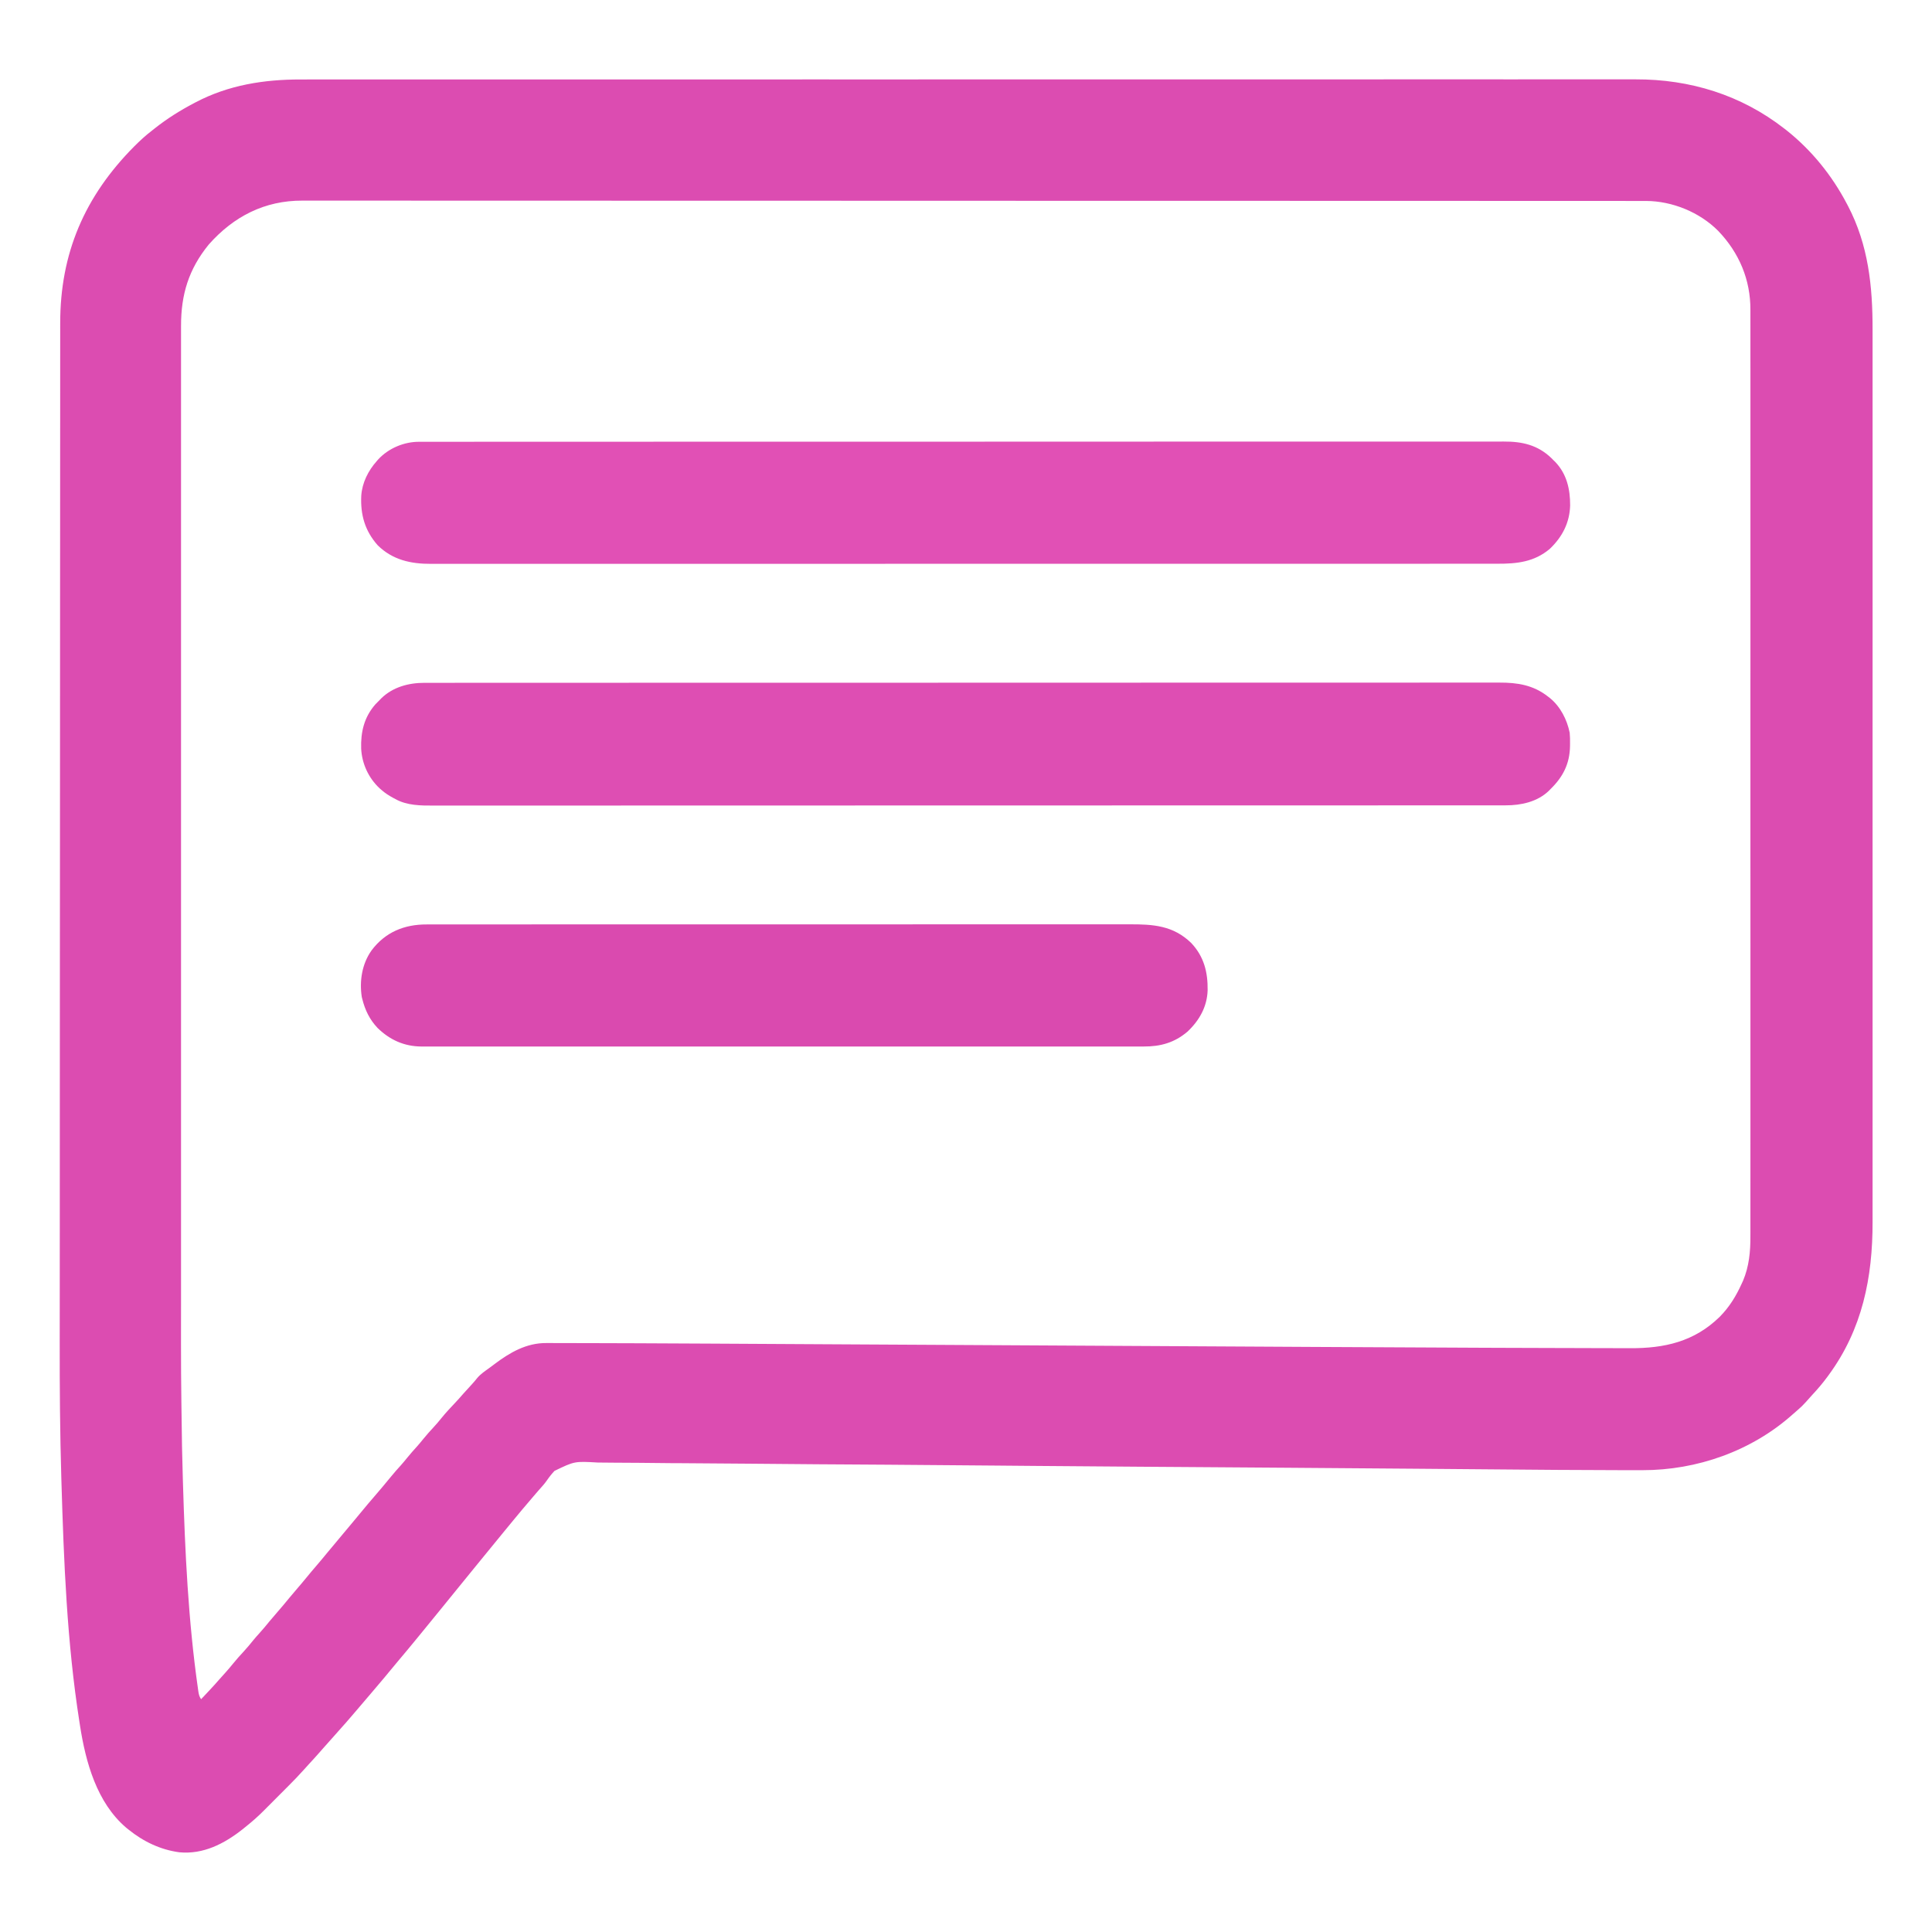 <?xml version="1.0" encoding="UTF-8"?>
<svg version="1.1" xmlns="http://www.w3.org/2000/svg" width="2133" height="2133">
<path d="M0 0 C2.612 -0.002 5.223 -0.006 7.835 -0.01 C13.504 -0.017 19.173 -0.017 24.842 -0.012 C33.329 -0.005 41.815 -0.009 50.302 -0.016 C64.77 -0.027 79.239 -0.028 93.707 -0.024 C108.362 -0.02 123.017 -0.021 137.672 -0.027 C138.599 -0.027 139.526 -0.027 140.481 -0.028 C144.256 -0.029 148.031 -0.031 151.807 -0.032 C190.101 -0.048 228.396 -0.051 266.691 -0.048 C271.98 -0.048 277.269 -0.047 282.558 -0.047 C284.134 -0.047 284.134 -0.047 285.741 -0.047 C309.037 -0.046 332.332 -0.048 355.627 -0.052 C360.949 -0.052 366.27 -0.053 371.591 -0.054 C373.727 -0.054 375.862 -0.055 377.998 -0.055 C379.586 -0.055 379.586 -0.055 381.206 -0.055 C383.347 -0.056 385.489 -0.056 387.63 -0.056 C448.382 -0.065 509.134 -0.069 569.886 -0.065 C571.011 -0.065 572.136 -0.065 573.295 -0.065 C585.836 -0.064 598.377 -0.063 610.918 -0.062 C612.05 -0.062 613.183 -0.062 614.349 -0.062 C623.757 -0.061 623.757 -0.061 628.086 -0.061 C700.503 -0.055 772.919 -0.063 845.336 -0.082 C863.582 -0.086 881.829 -0.091 900.075 -0.096 C901.198 -0.096 902.322 -0.096 903.48 -0.096 C938.117 -0.105 972.754 -0.109 1007.391 -0.11 C1009.022 -0.11 1009.022 -0.11 1010.687 -0.11 C1034.566 -0.111 1058.445 -0.11 1082.325 -0.109 C1090.869 -0.109 1099.414 -0.108 1107.959 -0.108 C1110.084 -0.108 1112.21 -0.108 1114.336 -0.108 C1148.182 -0.106 1182.027 -0.114 1215.873 -0.125 C1250.917 -0.137 1285.962 -0.137 1321.006 -0.125 C1324.773 -0.124 1328.54 -0.123 1332.307 -0.121 C1333.231 -0.121 1334.156 -0.121 1335.108 -0.121 C1349.718 -0.116 1364.327 -0.122 1378.937 -0.132 C1393.319 -0.141 1407.702 -0.14 1422.084 -0.128 C1430.504 -0.121 1438.924 -0.122 1447.344 -0.135 C1452.953 -0.143 1458.562 -0.14 1464.171 -0.128 C1467.339 -0.122 1470.508 -0.122 1473.676 -0.132 C1533.886 -0.311 1590.257 17.079 1637.949 54.254 C1638.827 54.938 1639.705 55.621 1640.61 56.325 C1668.315 78.44 1690.477 105.915 1706.949 137.254 C1707.545 138.378 1707.545 138.378 1708.152 139.524 C1730.729 182.725 1735.432 228.337 1735.335 276.255 C1735.327 281.688 1735.337 287.121 1735.345 292.554 C1735.355 302.055 1735.355 311.556 1735.347 321.057 C1735.336 335.186 1735.342 349.315 1735.351 363.444 C1735.366 387.223 1735.367 411.002 1735.358 434.781 C1735.35 458.331 1735.347 481.881 1735.351 505.431 C1735.351 506.913 1735.351 508.395 1735.352 509.876 C1735.353 515.831 1735.353 521.786 1735.354 527.74 C1735.357 544.384 1735.359 561.028 1735.36 577.672 C1735.36 578.43 1735.36 579.187 1735.36 579.968 C1735.361 604.1 1735.358 628.232 1735.351 652.363 C1735.351 653.146 1735.351 653.928 1735.351 654.734 C1735.347 667.435 1735.344 680.136 1735.34 692.837 C1735.325 743.201 1735.326 793.566 1735.341 843.931 C1735.344 856.625 1735.348 869.318 1735.351 882.012 C1735.352 883.184 1735.352 883.184 1735.352 884.38 C1735.358 908.487 1735.361 932.594 1735.36 956.7 C1735.36 957.836 1735.36 957.836 1735.36 958.995 C1735.359 975.621 1735.357 992.248 1735.354 1008.874 C1735.353 1014.823 1735.352 1020.773 1735.351 1026.722 C1735.351 1028.202 1735.351 1029.682 1735.351 1031.162 C1735.347 1054.701 1735.351 1078.239 1735.359 1101.777 C1735.367 1126.153 1735.364 1150.528 1735.349 1174.904 C1735.34 1188.942 1735.339 1202.981 1735.35 1217.019 C1735.357 1226.409 1735.353 1235.799 1735.34 1245.189 C1735.333 1250.531 1735.33 1255.872 1735.341 1261.213 C1735.457 1322.697 1724.018 1379.689 1686.949 1430.254 C1686.528 1430.833 1686.107 1431.411 1685.673 1432.007 C1680.375 1439.228 1674.675 1445.943 1668.547 1452.469 C1666.227 1454.957 1663.987 1457.494 1661.762 1460.067 C1658.799 1463.405 1655.719 1466.394 1652.305 1469.266 C1650.511 1470.78 1648.748 1472.332 1647 1473.899 C1601.731 1514.268 1541.426 1535.499 1481.122 1535.383 C1479.659 1535.383 1478.197 1535.384 1476.734 1535.386 C1472.723 1535.388 1468.712 1535.382 1464.701 1535.375 C1462.104 1535.371 1459.506 1535.369 1456.909 1535.367 C1409.83 1535.327 1362.754 1534.893 1315.677 1534.488 C1291.242 1534.278 1266.806 1534.08 1242.371 1533.881 C1237.924 1533.845 1233.476 1533.808 1229.029 1533.772 C1182.575 1533.391 1136.121 1533.038 1089.666 1532.708 C1087.276 1532.692 1084.885 1532.675 1082.495 1532.658 C1050.792 1532.432 1019.09 1532.21 987.387 1531.991 C969.073 1531.865 950.759 1531.738 932.445 1531.61 C929.933 1531.592 927.421 1531.575 924.91 1531.557 C886.15 1531.286 847.39 1530.998 808.63 1530.663 C807.794 1530.655 806.958 1530.648 806.096 1530.641 C792.603 1530.524 779.111 1530.405 765.618 1530.287 C726.731 1529.946 687.843 1529.615 648.955 1529.354 C648.155 1529.349 647.356 1529.344 646.532 1529.338 C628.978 1529.221 611.425 1529.108 593.871 1529.001 C586.81 1528.958 579.75 1528.914 572.689 1528.87 C571.916 1528.865 571.144 1528.86 570.348 1528.855 C545.513 1528.7 520.679 1528.481 495.844 1528.228 C470.869 1527.973 445.893 1527.781 420.917 1527.676 C417.463 1527.662 414.01 1527.646 410.556 1527.631 C409.879 1527.628 409.202 1527.625 408.505 1527.621 C397.162 1527.568 385.821 1527.436 374.478 1527.282 C364.6 1527.153 354.724 1527.097 344.845 1527.101 C339.219 1527.101 333.599 1527.07 327.974 1526.949 C302.298 1525.468 302.298 1525.468 280.132 1536.171 C277.007 1539.526 274.254 1542.981 271.672 1546.768 C269.065 1550.532 266.011 1553.859 262.949 1557.254 C261.972 1558.381 260.998 1559.509 260.028 1560.641 C259.565 1561.18 259.103 1561.719 258.626 1562.275 C258.156 1562.825 257.685 1563.375 257.199 1563.942 C256.689 1564.538 256.179 1565.134 255.653 1565.748 C248.174 1574.491 240.727 1583.254 233.461 1592.176 C230.303 1596.046 227.126 1599.9 223.949 1603.754 C215.845 1613.591 207.78 1623.458 199.746 1633.352 C196.655 1637.159 193.557 1640.961 190.449 1644.754 C185.16 1651.212 179.9 1657.694 174.639 1664.174 C171.372 1668.198 168.103 1672.22 164.834 1676.242 C162.075 1679.638 159.317 1683.034 156.559 1686.43 C150.371 1694.051 144.171 1701.661 137.949 1709.254 C137.27 1710.086 136.591 1710.917 135.891 1711.774 C133.579 1714.603 131.265 1717.429 128.949 1720.254 C128.427 1720.892 127.904 1721.529 127.366 1722.186 C120.892 1730.078 114.395 1737.947 107.782 1745.723 C104.967 1749.037 102.195 1752.382 99.449 1755.754 C94.824 1761.434 90.095 1767.02 85.352 1772.602 C83.975 1774.225 82.6 1775.85 81.227 1777.477 C75.513 1784.245 69.767 1790.984 63.996 1797.704 C61.94 1800.098 59.888 1802.497 57.84 1804.899 C52.623 1811.013 47.362 1817.074 41.961 1823.028 C40.102 1825.086 38.27 1827.163 36.449 1829.254 C33.055 1833.152 29.593 1836.988 26.129 1840.825 C24.258 1842.911 22.41 1845.013 20.574 1847.129 C16.793 1851.471 12.891 1855.701 8.989 1859.934 C7.329 1861.736 5.688 1863.549 4.063 1865.382 C-1.697 1871.862 -7.697 1878.064 -13.824 1884.196 C-14.839 1885.214 -15.853 1886.232 -16.868 1887.25 C-18.979 1889.366 -21.092 1891.481 -23.206 1893.595 C-25.886 1896.275 -28.558 1898.961 -31.229 1901.649 C-33.318 1903.749 -35.411 1905.844 -37.505 1907.937 C-38.491 1908.925 -39.476 1909.914 -40.458 1910.904 C-46.99 1917.484 -53.779 1923.505 -61.051 1929.254 C-62.181 1930.171 -63.311 1931.088 -64.441 1932.004 C-84.638 1947.897 -107.601 1959.745 -134.051 1957.254 C-154.983 1954.408 -173.683 1945.452 -190.051 1932.254 C-190.957 1931.527 -191.863 1930.8 -192.797 1930.051 C-225.178 1902.417 -237.471 1857.755 -243.724 1817.366 C-243.948 1815.918 -244.174 1814.47 -244.401 1813.022 C-258.145 1725.41 -261.606 1636.355 -264.238 1547.817 C-264.275 1546.601 -264.312 1545.385 -264.35 1544.132 C-265.828 1494.186 -266.201 1444.226 -266.127 1394.261 C-266.116 1386.17 -266.111 1378.079 -266.106 1369.987 C-266.099 1358.179 -266.091 1346.372 -266.08 1334.564 C-266.054 1305.402 -266.042 1276.239 -266.036 1247.077 C-266.034 1237.299 -266.032 1227.522 -266.03 1217.744 C-266.029 1215.234 -266.029 1212.725 -266.028 1210.216 C-266.022 1179.805 -266.012 1149.395 -266.001 1118.984 C-266 1118.301 -266 1117.617 -266 1116.913 C-265.983 1071.369 -265.96 1025.825 -265.934 980.282 C-265.933 979.539 -265.933 978.796 -265.933 978.031 C-265.913 944.441 -265.893 910.852 -265.871 877.262 C-265.862 863.279 -265.853 849.295 -265.844 835.312 C-265.843 832.972 -265.842 830.632 -265.84 828.291 C-265.817 792.094 -265.798 755.896 -265.789 719.699 C-265.789 718.914 -265.788 718.13 -265.788 717.322 C-265.785 704.665 -265.782 692.007 -265.779 679.349 C-265.771 642.845 -265.76 606.34 -265.736 569.835 C-265.735 569.084 -265.735 568.334 -265.734 567.56 C-265.723 551.085 -265.711 534.609 -265.698 518.134 C-265.692 511.509 -265.687 504.884 -265.682 498.26 C-265.682 497.535 -265.681 496.81 -265.681 496.064 C-265.663 472.825 -265.657 449.586 -265.659 426.347 C-265.66 402.368 -265.647 378.389 -265.618 354.41 C-265.602 340.62 -265.597 326.829 -265.608 313.039 C-265.614 303.819 -265.605 294.599 -265.585 285.379 C-265.574 280.137 -265.569 274.895 -265.582 269.653 C-265.758 191.871 -238.567 129.08 -183.988 74.004 C-177.625 67.647 -171.212 61.708 -164.051 56.254 C-163.052 55.462 -162.052 54.669 -161.023 53.852 C-147.548 43.198 -133.256 34.23 -118.051 26.254 C-116.977 25.684 -116.977 25.684 -115.883 25.103 C-79.685 6.106 -40.432 -0.077 0 0 Z M-101.582 182.223 C-123.714 209.398 -132.221 237.364 -132.176 272.024 C-132.177 274.06 -132.179 276.097 -132.181 278.133 C-132.185 283.741 -132.182 289.348 -132.179 294.956 C-132.176 301.053 -132.18 307.15 -132.182 313.247 C-132.186 323.939 -132.186 334.63 -132.183 345.321 C-132.18 356.794 -132.18 368.266 -132.182 379.739 C-132.182 380.463 -132.182 381.188 -132.182 381.935 C-132.183 384.888 -132.183 387.84 -132.184 390.792 C-132.189 418.299 -132.19 445.805 -132.187 473.312 C-132.184 499.855 -132.183 526.399 -132.184 552.942 C-132.184 554.61 -132.185 556.278 -132.185 557.946 C-132.185 564.65 -132.185 571.353 -132.186 578.057 C-132.186 596.801 -132.187 615.545 -132.187 634.289 C-132.187 635.143 -132.187 635.996 -132.187 636.876 C-132.188 664.089 -132.187 691.302 -132.184 718.515 C-132.184 719.397 -132.184 720.28 -132.184 721.19 C-132.183 735.525 -132.182 749.86 -132.181 764.195 C-132.176 820.917 -132.176 877.639 -132.181 934.361 C-132.182 948.629 -132.183 962.896 -132.184 977.163 C-132.185 978.042 -132.185 978.921 -132.185 979.826 C-132.187 1006.965 -132.188 1034.104 -132.187 1061.243 C-132.187 1062.097 -132.187 1062.951 -132.187 1063.831 C-132.187 1082.585 -132.186 1101.34 -132.185 1120.095 C-132.185 1126.808 -132.185 1133.522 -132.184 1140.236 C-132.184 1141.906 -132.184 1143.576 -132.184 1145.246 C-132.183 1171.73 -132.184 1198.215 -132.187 1224.699 C-132.19 1252.185 -132.189 1279.671 -132.184 1307.157 C-132.183 1310.128 -132.182 1313.098 -132.182 1316.069 C-132.182 1316.798 -132.182 1317.527 -132.182 1318.278 C-132.18 1328.298 -132.18 1338.319 -132.183 1348.339 C-132.285 1428.473 -132.285 1428.473 -131.113 1508.596 C-131.05 1511.278 -130.99 1513.959 -130.93 1516.641 C-130.714 1526.284 -130.466 1535.926 -130.176 1545.567 C-130.133 1546.982 -130.091 1548.396 -130.049 1549.811 C-127.78 1625.508 -124.236 1701.529 -113.496 1776.571 C-113.381 1777.407 -113.265 1778.244 -113.147 1779.106 C-112.601 1782.779 -112.14 1785.121 -110.051 1788.254 C-107.694 1785.757 -105.341 1783.256 -102.988 1780.754 C-102.331 1780.058 -101.674 1779.362 -100.998 1778.645 C-97.114 1774.512 -93.32 1770.319 -89.603 1766.036 C-87.661 1763.807 -85.67 1761.624 -83.676 1759.442 C-80.565 1756.001 -77.586 1752.491 -74.676 1748.879 C-70.995 1744.327 -67.125 1740.022 -63.141 1735.74 C-59.318 1731.606 -55.762 1727.289 -52.23 1722.903 C-50.073 1720.282 -47.837 1717.763 -45.551 1715.254 C-41.729 1711.057 -38.136 1706.717 -34.566 1702.305 C-31.621 1698.734 -28.593 1695.242 -25.551 1691.754 C-21.055 1686.599 -16.664 1681.379 -12.359 1676.063 C-9.637 1672.751 -6.849 1669.501 -4.051 1666.254 C-0.496 1662.13 3.017 1657.982 6.449 1653.754 C9.882 1649.527 13.395 1645.379 16.949 1641.254 C21.269 1636.241 25.5 1631.169 29.672 1626.032 C32.232 1622.911 34.835 1619.83 37.449 1616.754 C40.822 1612.785 44.161 1608.794 47.449 1604.754 C51.198 1600.149 55.02 1595.612 58.866 1591.088 C61.745 1587.695 64.582 1584.272 67.387 1580.817 C71.799 1575.399 76.343 1570.102 80.899 1564.805 C87.212 1557.465 93.478 1550.089 99.574 1542.567 C103.148 1538.174 106.886 1533.97 110.699 1529.786 C113.028 1527.166 115.245 1524.479 117.449 1521.754 C121.062 1517.289 124.838 1513.022 128.707 1508.778 C130.995 1506.204 133.165 1503.562 135.324 1500.879 C139.008 1496.323 142.881 1492.014 146.87 1487.729 C149.801 1484.561 152.57 1481.314 155.262 1477.942 C160.117 1471.906 165.417 1466.325 170.727 1460.692 C173.621 1457.618 176.423 1454.479 179.176 1451.278 C182.048 1448.001 185.014 1444.808 187.976 1441.612 C190.386 1439.001 192.692 1436.359 194.887 1433.567 C198.667 1429.11 203.5 1425.899 208.219 1422.511 C210.021 1421.202 211.797 1419.863 213.571 1418.516 C230.76 1405.526 249.045 1394.84 271.204 1395.02 C272.515 1395.019 272.515 1395.019 273.853 1395.017 C276.745 1395.016 279.637 1395.03 282.529 1395.043 C284.604 1395.045 286.679 1395.047 288.754 1395.048 C294.361 1395.052 299.967 1395.07 305.573 1395.09 C311.517 1395.109 317.46 1395.116 323.404 1395.126 C336.779 1395.15 350.155 1395.193 363.53 1395.242 C366.8 1395.254 370.07 1395.265 373.34 1395.277 C399.957 1395.37 426.574 1395.506 453.192 1395.659 C464.222 1395.723 475.252 1395.783 486.282 1395.842 C506.657 1395.953 527.032 1396.066 547.407 1396.18 C575.389 1396.338 603.371 1396.49 631.353 1396.642 C644.537 1396.713 657.722 1396.785 670.906 1396.857 C672.224 1396.864 673.543 1396.871 674.902 1396.878 C705.4 1397.044 735.899 1397.212 766.398 1397.379 C768.456 1397.391 770.515 1397.402 772.573 1397.413 C804.149 1397.587 835.725 1397.761 867.301 1397.937 C868.666 1397.944 870.032 1397.952 871.398 1397.959 C874.809 1397.978 878.22 1397.997 881.631 1398.016 C887.079 1398.046 892.526 1398.077 897.974 1398.107 C900.013 1398.118 902.052 1398.13 904.091 1398.141 C935.078 1398.313 966.064 1398.484 997.05 1398.652 C999.028 1398.663 999.028 1398.663 1001.046 1398.674 C1014.249 1398.745 1027.452 1398.817 1040.655 1398.888 C1047.162 1398.923 1053.668 1398.958 1060.174 1398.994 C1061.453 1399 1062.732 1399.007 1064.05 1399.015 C1081.672 1399.11 1099.294 1399.208 1116.916 1399.308 C1178.623 1399.658 1240.331 1399.977 1302.039 1400.216 C1308.723 1400.242 1315.408 1400.268 1322.093 1400.296 C1347.565 1400.4 1373.036 1400.49 1398.508 1400.535 C1400.596 1400.539 1402.684 1400.543 1404.772 1400.546 C1405.796 1400.548 1406.821 1400.55 1407.876 1400.552 C1414.959 1400.566 1422.043 1400.59 1429.126 1400.619 C1437.606 1400.654 1446.087 1400.674 1454.567 1400.676 C1458.847 1400.678 1463.126 1400.685 1467.406 1400.711 C1505.737 1400.928 1538.536 1393.483 1566.637 1366.004 C1577.302 1355.21 1584.744 1343.035 1590.949 1329.254 C1591.433 1328.199 1591.916 1327.143 1592.414 1326.055 C1598.97 1310.493 1600.552 1294.027 1600.453 1277.323 C1600.457 1275.502 1600.463 1273.68 1600.47 1271.858 C1600.486 1266.892 1600.477 1261.927 1600.463 1256.961 C1600.453 1251.544 1600.466 1246.126 1600.476 1240.708 C1600.491 1231.226 1600.49 1221.745 1600.48 1212.263 C1600.465 1198.163 1600.473 1184.063 1600.485 1169.963 C1600.505 1146.237 1600.506 1122.51 1600.495 1098.783 C1600.494 1097.701 1600.494 1097.701 1600.494 1096.597 C1600.493 1095.874 1600.493 1095.152 1600.493 1094.407 C1600.483 1072.367 1600.48 1050.328 1600.485 1028.288 C1600.485 1026.811 1600.485 1025.333 1600.486 1023.856 C1600.487 1017.919 1600.488 1011.981 1600.489 1006.044 C1600.493 989.448 1600.495 972.851 1600.497 956.255 C1600.497 955.122 1600.497 955.122 1600.497 953.965 C1600.498 929.896 1600.494 905.827 1600.485 881.758 C1600.485 880.978 1600.485 880.197 1600.484 879.393 C1600.48 866.722 1600.475 854.051 1600.47 841.379 C1600.451 791.125 1600.452 740.87 1600.471 690.616 C1600.476 677.949 1600.481 665.283 1600.485 652.617 C1600.486 651.837 1600.486 651.057 1600.486 650.253 C1600.495 626.208 1600.498 602.163 1600.497 578.117 C1600.497 577.362 1600.497 576.607 1600.496 575.829 C1600.495 559.252 1600.493 542.674 1600.489 526.097 C1600.488 520.165 1600.486 514.233 1600.485 508.302 C1600.485 506.826 1600.485 505.351 1600.484 503.875 C1600.479 481.842 1600.484 459.809 1600.494 437.776 C1600.494 437.054 1600.494 436.333 1600.495 435.589 C1600.495 434.869 1600.495 434.149 1600.496 433.407 C1600.507 409.089 1600.503 384.771 1600.482 360.453 C1600.47 346.44 1600.469 332.426 1600.484 318.413 C1600.493 309.049 1600.487 299.684 1600.47 290.32 C1600.461 284.987 1600.457 279.655 1600.472 274.322 C1600.485 269.461 1600.479 264.601 1600.459 259.74 C1600.455 258.002 1600.458 256.263 1600.468 254.525 C1600.651 221.055 1588.004 191.278 1564.883 167.133 C1544.374 146.528 1514.193 134.208 1485.23 134.12 C1484.254 134.122 1483.279 134.124 1482.274 134.126 C1480.686 134.123 1480.686 134.123 1479.066 134.12 C1475.505 134.116 1471.944 134.118 1468.383 134.12 C1465.799 134.118 1463.214 134.116 1460.63 134.113 C1454.986 134.108 1449.343 134.106 1443.699 134.107 C1435.25 134.108 1426.802 134.103 1418.353 134.098 C1403.954 134.088 1389.555 134.084 1375.156 134.081 C1360.56 134.079 1345.965 134.075 1331.37 134.068 C1330.449 134.068 1329.527 134.067 1328.578 134.067 C1324.826 134.065 1321.073 134.063 1317.321 134.062 C1271.826 134.04 1226.331 134.029 1180.836 134.02 C1166.084 134.017 1151.332 134.014 1136.58 134.01 C1135.539 134.01 1134.498 134.01 1133.426 134.009 C1129.216 134.008 1125.006 134.007 1120.795 134.006 C1048.781 133.988 976.766 133.973 904.751 133.965 C899.094 133.965 893.438 133.964 887.781 133.964 C886.659 133.964 885.537 133.963 884.381 133.963 C873.012 133.962 861.644 133.961 850.275 133.96 C847.996 133.959 845.716 133.959 843.437 133.959 C770.224 133.951 697.012 133.929 623.799 133.896 C571.195 133.873 518.59 133.851 465.986 133.844 C464.904 133.844 463.822 133.844 462.708 133.844 C438.961 133.841 415.214 133.839 391.467 133.838 C381.912 133.837 372.357 133.837 362.802 133.836 C361.234 133.836 361.234 133.836 359.633 133.836 C325.946 133.834 292.258 133.82 258.571 133.799 C224.64 133.779 190.71 133.771 156.779 133.78 C152.09 133.781 147.401 133.783 142.711 133.784 C141.792 133.784 140.873 133.784 139.926 133.784 C125.374 133.788 110.822 133.777 96.271 133.761 C81.96 133.746 67.649 133.745 53.338 133.759 C44.95 133.767 36.562 133.764 28.173 133.744 C21.942 133.731 15.71 133.739 9.479 133.755 C6.976 133.758 4.474 133.754 1.972 133.743 C-39.779 133.57 -74.075 151.144 -101.582 182.223 Z " fill="#DC4CB1" transform="translate(332.051,87.746)"/>
<path d="M0 0 C1.274 -0.002 1.274 -0.002 2.574 -0.005 C5.428 -0.009 8.281 -0.007 11.135 -0.004 C13.208 -0.005 15.28 -0.008 17.353 -0.01 C23.075 -0.016 28.797 -0.015 34.519 -0.013 C40.734 -0.012 46.95 -0.018 53.165 -0.022 C64.067 -0.028 74.969 -0.031 85.871 -0.032 C97.571 -0.032 109.27 -0.035 120.97 -0.04 C121.708 -0.041 122.447 -0.041 123.208 -0.041 C126.216 -0.043 129.225 -0.044 132.233 -0.045 C167.855 -0.062 203.477 -0.068 239.099 -0.073 C256.836 -0.075 274.572 -0.079 292.308 -0.083 C349.195 -0.096 406.081 -0.106 462.968 -0.11 C465.687 -0.11 468.406 -0.11 471.125 -0.11 C476.578 -0.111 482.031 -0.111 487.484 -0.111 C493.868 -0.112 500.253 -0.112 506.637 -0.112 C508.464 -0.113 510.291 -0.113 512.119 -0.113 C570.808 -0.116 629.497 -0.131 688.187 -0.155 C730.357 -0.171 772.527 -0.187 814.698 -0.191 C815.565 -0.192 816.432 -0.192 817.326 -0.192 C836.363 -0.194 855.4 -0.195 874.437 -0.195 C881.249 -0.195 888.061 -0.196 894.873 -0.196 C896.567 -0.196 898.262 -0.196 899.957 -0.196 C926.962 -0.197 953.967 -0.207 980.971 -0.221 C1008.171 -0.236 1035.371 -0.241 1062.571 -0.233 C1066.33 -0.232 1070.089 -0.231 1073.849 -0.23 C1074.954 -0.23 1074.954 -0.23 1076.082 -0.229 C1087.746 -0.227 1099.411 -0.234 1111.075 -0.246 C1122.547 -0.257 1134.019 -0.257 1145.492 -0.246 C1151.628 -0.241 1157.763 -0.24 1163.899 -0.253 C1169.483 -0.264 1175.067 -0.261 1180.651 -0.248 C1182.656 -0.246 1184.662 -0.248 1186.667 -0.256 C1206.681 -0.333 1224.145 2.417 1240.369 15.128 C1241.079 15.673 1241.789 16.218 1242.521 16.78 C1254.082 26.21 1261.466 40.643 1264.369 55.128 C1264.756 59.119 1264.8 63.058 1264.744 67.065 C1264.733 68.122 1264.722 69.179 1264.711 70.268 C1264.317 89.502 1256.903 103.909 1243.369 117.128 C1242.712 117.806 1242.054 118.484 1241.377 119.182 C1228.714 131.41 1210.675 135.303 1193.635 135.255 C1192.362 135.258 1192.362 135.258 1191.064 135.26 C1188.22 135.265 1185.376 135.262 1182.532 135.259 C1180.464 135.261 1178.396 135.263 1176.328 135.265 C1170.623 135.271 1164.918 135.27 1159.214 135.269 C1153.015 135.268 1146.817 135.273 1140.619 135.277 C1129.748 135.284 1118.877 135.287 1108.006 135.287 C1096.341 135.288 1084.676 135.29 1073.011 135.296 C1071.906 135.296 1071.906 135.296 1070.779 135.297 C1067.778 135.298 1064.778 135.299 1061.778 135.301 C1026.257 135.317 990.737 135.323 955.216 135.328 C937.529 135.331 919.842 135.334 902.156 135.338 C845.423 135.351 788.69 135.362 731.958 135.365 C729.246 135.365 726.535 135.365 723.823 135.366 C718.385 135.366 712.947 135.366 707.509 135.367 C701.143 135.367 694.776 135.367 688.409 135.368 C686.587 135.368 684.765 135.368 682.943 135.368 C624.42 135.372 565.896 135.387 507.373 135.41 C465.321 135.427 423.268 135.442 381.215 135.447 C380.351 135.447 379.486 135.447 378.595 135.447 C359.608 135.449 340.621 135.45 321.634 135.451 C314.84 135.451 308.046 135.451 301.253 135.451 C299.562 135.451 297.872 135.451 296.182 135.451 C269.255 135.452 242.327 135.462 215.399 135.477 C188.275 135.491 161.151 135.496 134.027 135.488 C130.278 135.487 126.528 135.486 122.778 135.485 C122.043 135.485 121.308 135.485 120.551 135.485 C108.921 135.482 97.292 135.489 85.663 135.501 C74.222 135.512 62.781 135.512 51.34 135.501 C45.222 135.496 39.105 135.495 32.987 135.508 C27.417 135.519 21.848 135.517 16.278 135.503 C14.28 135.501 12.281 135.503 10.283 135.512 C-4.097 135.567 -19.226 135.512 -32.131 128.315 C-32.796 127.963 -33.46 127.61 -34.145 127.247 C-38.987 124.623 -43.518 121.812 -47.631 118.128 C-48.292 117.546 -48.954 116.965 -49.635 116.366 C-61.807 104.979 -69.079 89.162 -69.885 72.585 C-70.468 54.287 -66.617 37.967 -54.256 23.815 C-52.734 22.234 -51.192 20.67 -49.631 19.128 C-48.944 18.419 -48.257 17.71 -47.549 16.979 C-34.796 4.628 -17.371 -0.048 0 0 Z " fill="#DE4EB3" transform="translate(468.631,753.872)"/>
<path d="M0 0 C0.858 -0.003 1.717 -0.006 2.601 -0.009 C5.479 -0.017 8.357 -0.011 11.235 -0.004 C13.328 -0.007 15.42 -0.011 17.513 -0.015 C23.286 -0.024 29.058 -0.021 34.831 -0.016 C41.103 -0.013 47.375 -0.021 53.647 -0.028 C64.647 -0.038 75.647 -0.041 86.647 -0.039 C98.451 -0.037 110.255 -0.039 122.058 -0.046 C123.176 -0.047 123.176 -0.047 124.317 -0.048 C127.353 -0.05 130.389 -0.052 133.425 -0.054 C165.101 -0.074 196.778 -0.08 228.455 -0.081 C231.865 -0.081 235.275 -0.081 238.686 -0.082 C239.955 -0.082 239.955 -0.082 241.25 -0.082 C259.999 -0.082 278.748 -0.087 297.496 -0.092 C305.216 -0.094 312.935 -0.096 320.654 -0.098 C321.507 -0.098 322.36 -0.098 323.238 -0.099 C372.117 -0.111 420.996 -0.119 469.875 -0.119 C471.705 -0.118 473.534 -0.118 475.364 -0.118 C483.623 -0.118 491.883 -0.118 500.143 -0.118 C503.826 -0.118 507.51 -0.118 511.193 -0.118 C513.036 -0.118 514.88 -0.118 516.724 -0.118 C575.018 -0.116 633.313 -0.131 691.608 -0.159 C706.295 -0.166 720.982 -0.173 735.67 -0.179 C736.574 -0.18 737.478 -0.18 738.41 -0.18 C766.281 -0.193 794.152 -0.2 822.024 -0.203 C823.336 -0.203 823.336 -0.203 824.675 -0.203 C843.884 -0.205 863.092 -0.205 882.301 -0.205 C889.174 -0.205 896.047 -0.204 902.92 -0.204 C904.63 -0.204 906.34 -0.204 908.05 -0.204 C935.297 -0.204 962.545 -0.215 989.793 -0.233 C1017.236 -0.25 1044.68 -0.254 1072.123 -0.241 C1075.916 -0.239 1079.709 -0.238 1083.502 -0.236 C1084.617 -0.236 1084.617 -0.236 1085.755 -0.235 C1097.524 -0.23 1109.293 -0.239 1121.062 -0.253 C1132.637 -0.267 1144.211 -0.266 1155.786 -0.251 C1161.977 -0.243 1168.168 -0.242 1174.359 -0.258 C1179.992 -0.272 1185.626 -0.269 1191.26 -0.25 C1193.283 -0.247 1195.307 -0.25 1197.33 -0.261 C1217.614 -0.362 1234.852 3.465 1249.971 18.023 C1250.698 18.759 1251.425 19.495 1252.174 20.253 C1252.798 20.855 1253.422 21.457 1254.065 22.077 C1266.921 35.426 1270.719 52.204 1270.665 70.178 C1270.176 89.287 1262.013 105.081 1248.174 118.253 C1231.097 132.669 1211.91 134.712 1190.505 134.633 C1188.42 134.637 1186.335 134.642 1184.25 134.647 C1178.525 134.66 1172.8 134.654 1167.076 134.645 C1160.845 134.638 1154.615 134.649 1148.385 134.657 C1137.467 134.669 1126.55 134.671 1115.632 134.664 C1103.921 134.658 1092.21 134.658 1080.499 134.665 C1079.759 134.666 1079.018 134.666 1078.255 134.667 C1075.239 134.669 1072.223 134.671 1069.207 134.673 C1038.61 134.695 1008.012 134.697 977.414 134.691 C973.188 134.69 968.962 134.69 964.736 134.689 C963.896 134.689 963.057 134.689 962.192 134.688 C943.581 134.686 924.971 134.689 906.36 134.693 C903.813 134.693 901.265 134.694 898.717 134.695 C891.887 134.696 885.058 134.698 878.228 134.699 C830.556 134.71 782.885 134.715 735.213 134.707 C734.315 134.706 733.416 134.706 732.491 134.706 C722.472 134.705 712.454 134.703 702.436 134.701 C701.531 134.701 700.627 134.701 699.695 134.701 C692.355 134.699 692.355 134.699 688.721 134.699 C630.862 134.688 573.003 134.696 515.143 134.72 C500.563 134.725 485.983 134.731 471.403 134.737 C470.505 134.737 469.608 134.738 468.683 134.738 C441.012 134.749 413.341 134.754 385.67 134.755 C384.366 134.755 384.366 134.755 383.037 134.755 C363.965 134.755 344.893 134.754 325.821 134.752 C318.997 134.751 312.173 134.75 305.349 134.75 C303.651 134.749 301.953 134.749 300.256 134.749 C273.211 134.746 246.166 134.755 219.122 134.769 C191.126 134.783 163.13 134.783 135.135 134.766 C132.127 134.764 129.12 134.762 126.112 134.76 C125.374 134.76 124.636 134.759 123.875 134.759 C112.198 134.753 100.52 134.76 88.843 134.773 C77.355 134.785 65.867 134.782 54.378 134.765 C48.235 134.757 42.093 134.754 35.95 134.77 C30.357 134.783 24.765 134.779 19.173 134.759 C17.166 134.756 15.16 134.758 13.153 134.769 C-9.101 134.878 -29.384 130.518 -45.826 114.253 C-59.994 98.269 -64.964 80.489 -63.985 59.577 C-62.996 45.172 -56.345 31.951 -46.826 21.253 C-46.295 20.641 -45.764 20.028 -45.216 19.398 C-33.812 7.097 -16.653 -0.096 0 0 Z " fill="#E150B5" transform="translate(462.826,487.747)"/>
<path d="M0 0 C1.405 -0.003 2.811 -0.008 4.216 -0.014 C8.058 -0.027 11.899 -0.021 15.741 -0.011 C19.928 -0.005 24.115 -0.015 28.302 -0.024 C35.634 -0.036 42.966 -0.037 50.297 -0.031 C61.201 -0.022 72.104 -0.03 83.007 -0.041 C102.481 -0.061 121.956 -0.063 141.431 -0.058 C158.476 -0.054 175.521 -0.054 192.565 -0.06 C194.852 -0.061 197.139 -0.062 199.426 -0.062 C202.871 -0.063 206.317 -0.065 209.763 -0.066 C241.799 -0.077 273.835 -0.081 305.871 -0.073 C307.078 -0.073 308.286 -0.073 309.53 -0.072 C319.336 -0.07 329.141 -0.067 338.947 -0.065 C377.195 -0.055 415.442 -0.063 453.69 -0.086 C496.668 -0.112 539.646 -0.125 582.624 -0.118 C587.207 -0.117 591.79 -0.117 596.373 -0.116 C598.066 -0.116 598.066 -0.116 599.793 -0.115 C616.824 -0.113 633.855 -0.121 650.885 -0.134 C670.255 -0.149 689.625 -0.15 708.995 -0.132 C719.831 -0.123 730.668 -0.124 741.505 -0.141 C748.748 -0.152 755.992 -0.148 763.235 -0.132 C767.359 -0.123 771.483 -0.121 775.607 -0.136 C801.834 -0.227 823.937 1.162 843.822 20.47 C857.95 35.466 862.22 52.742 861.943 72.712 C861.329 91.011 852.733 106.058 839.67 118.38 C825.382 130.529 809.896 134.859 791.39 134.758 C789.977 134.761 788.565 134.765 787.153 134.771 C783.288 134.783 779.423 134.776 775.557 134.766 C771.346 134.758 767.135 134.768 762.924 134.775 C755.549 134.786 748.174 134.786 740.799 134.778 C729.831 134.767 718.864 134.773 707.897 134.782 C688.308 134.798 668.72 134.796 649.131 134.788 C631.989 134.78 614.847 134.778 597.705 134.782 C596.568 134.782 595.431 134.782 594.26 134.782 C589.644 134.783 585.029 134.784 580.413 134.785 C537.115 134.795 493.817 134.786 450.519 134.77 C412.05 134.756 373.581 134.757 335.112 134.771 C291.894 134.787 248.675 134.794 205.456 134.785 C200.849 134.784 196.242 134.783 191.635 134.782 C190.501 134.782 189.366 134.781 188.197 134.781 C171.066 134.778 153.935 134.782 136.803 134.789 C117.324 134.798 97.845 134.796 78.366 134.779 C67.464 134.771 56.562 134.77 45.66 134.781 C38.378 134.788 31.096 134.784 23.814 134.771 C19.665 134.764 15.516 134.761 11.367 134.772 C7.589 134.782 3.81 134.778 0.031 134.762 C-1.959 134.758 -3.949 134.768 -5.94 134.779 C-25.054 134.66 -40.818 127.578 -54.474 114.294 C-63.185 105.067 -68.273 94.625 -71.33 82.38 C-71.522 81.624 -71.714 80.867 -71.912 80.087 C-74.65 62.356 -71.655 43.538 -61.161 28.731 C-45.97 8.472 -25.016 -0.132 0 0 Z " fill="#DA4AAF" transform="translate(471.33,1020.62)"/>
</svg>
